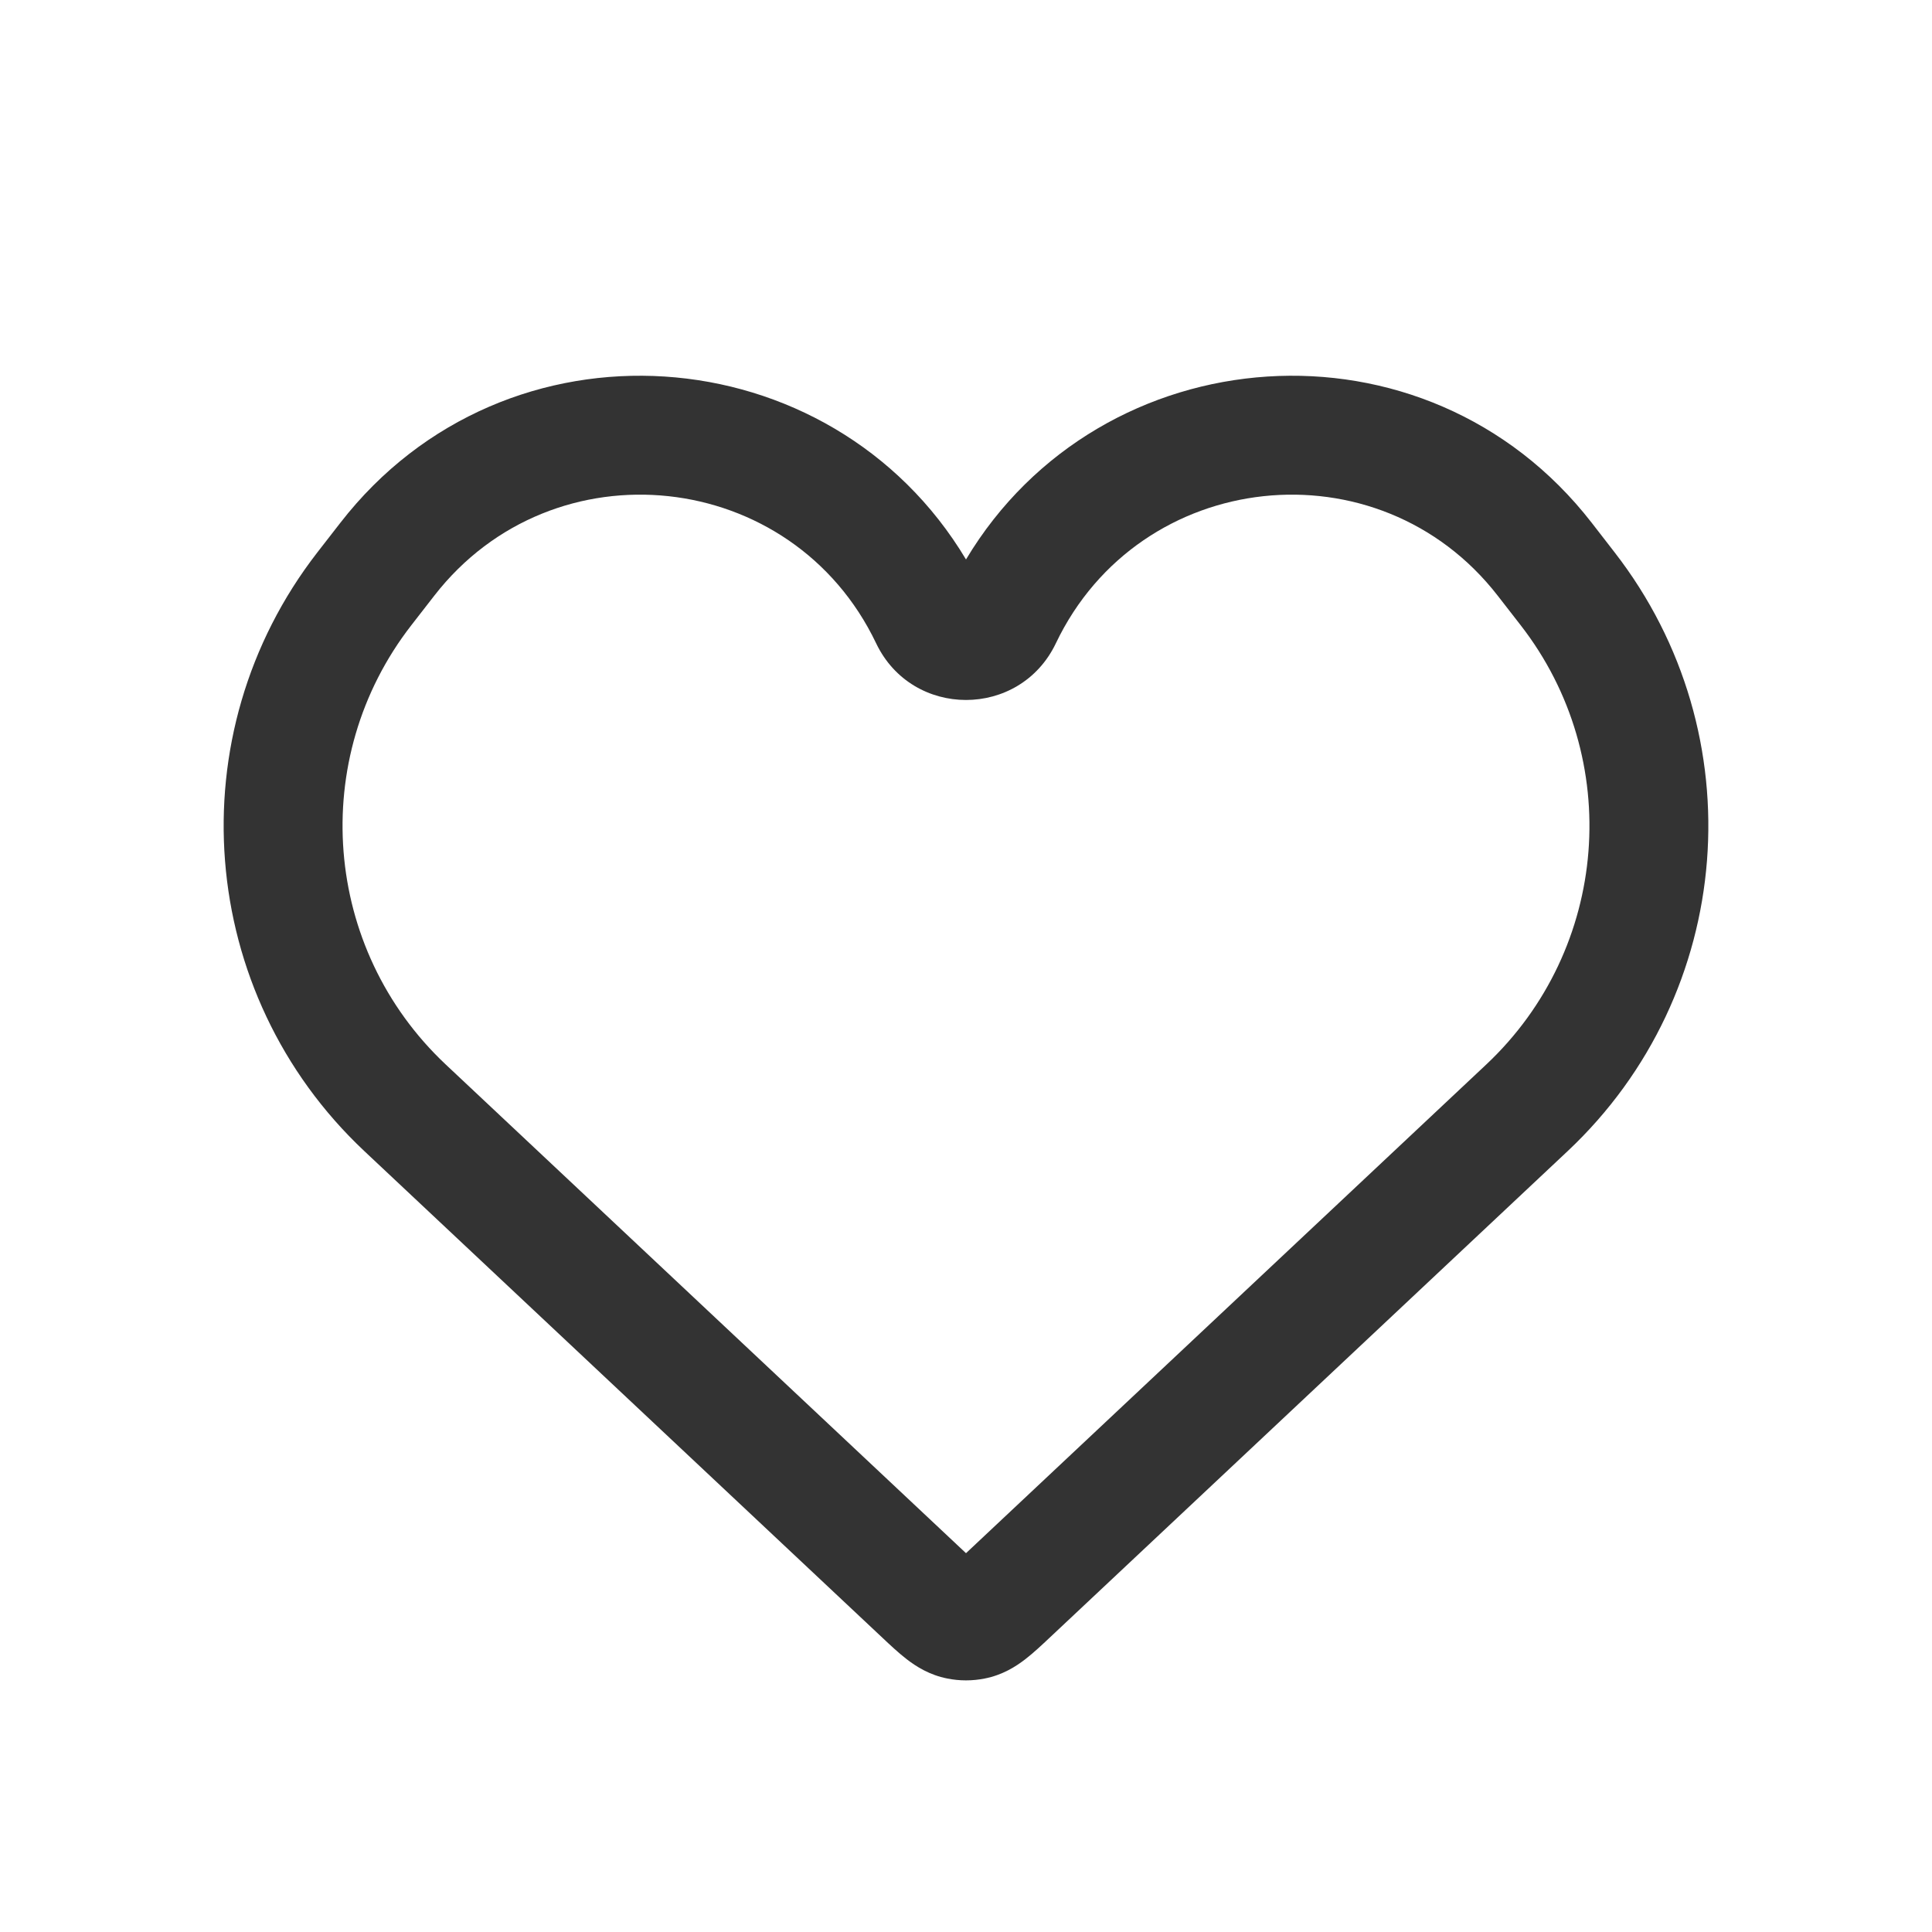 <svg width="26" height="26" viewBox="0 0 26 26" fill="none" xmlns="http://www.w3.org/2000/svg">
<g id="Favorite_light">
<path id="Vector 15 (Stroke)" fill-rule="evenodd" clip-rule="evenodd" d="M20.156 8.017C18.553 5.951 15.335 6.297 14.209 8.658C13.723 9.674 12.277 9.674 11.791 8.658C10.665 6.297 7.447 5.951 5.844 8.017L5.534 8.416C4.142 10.21 4.343 12.769 5.998 14.325L12.951 20.856C12.969 20.872 12.985 20.887 13 20.902C13.015 20.887 13.032 20.872 13.049 20.856L20.002 14.325C21.657 12.769 21.858 10.21 20.466 8.416L20.156 8.017ZM13 7.529C14.815 4.496 19.191 4.162 21.421 7.036L21.73 7.435C23.628 9.882 23.354 13.37 21.097 15.491L14.126 22.039C14.023 22.136 13.907 22.245 13.798 22.329C13.671 22.427 13.492 22.542 13.25 22.589C13.085 22.622 12.915 22.622 12.75 22.589C12.509 22.542 12.329 22.427 12.202 22.329C12.093 22.245 11.977 22.136 11.874 22.039L4.903 15.491C2.646 13.37 2.372 9.882 4.27 7.435L4.58 7.036C6.809 4.162 11.186 4.496 13 7.529Z" fill="#333333"/>
</g>
</svg>
